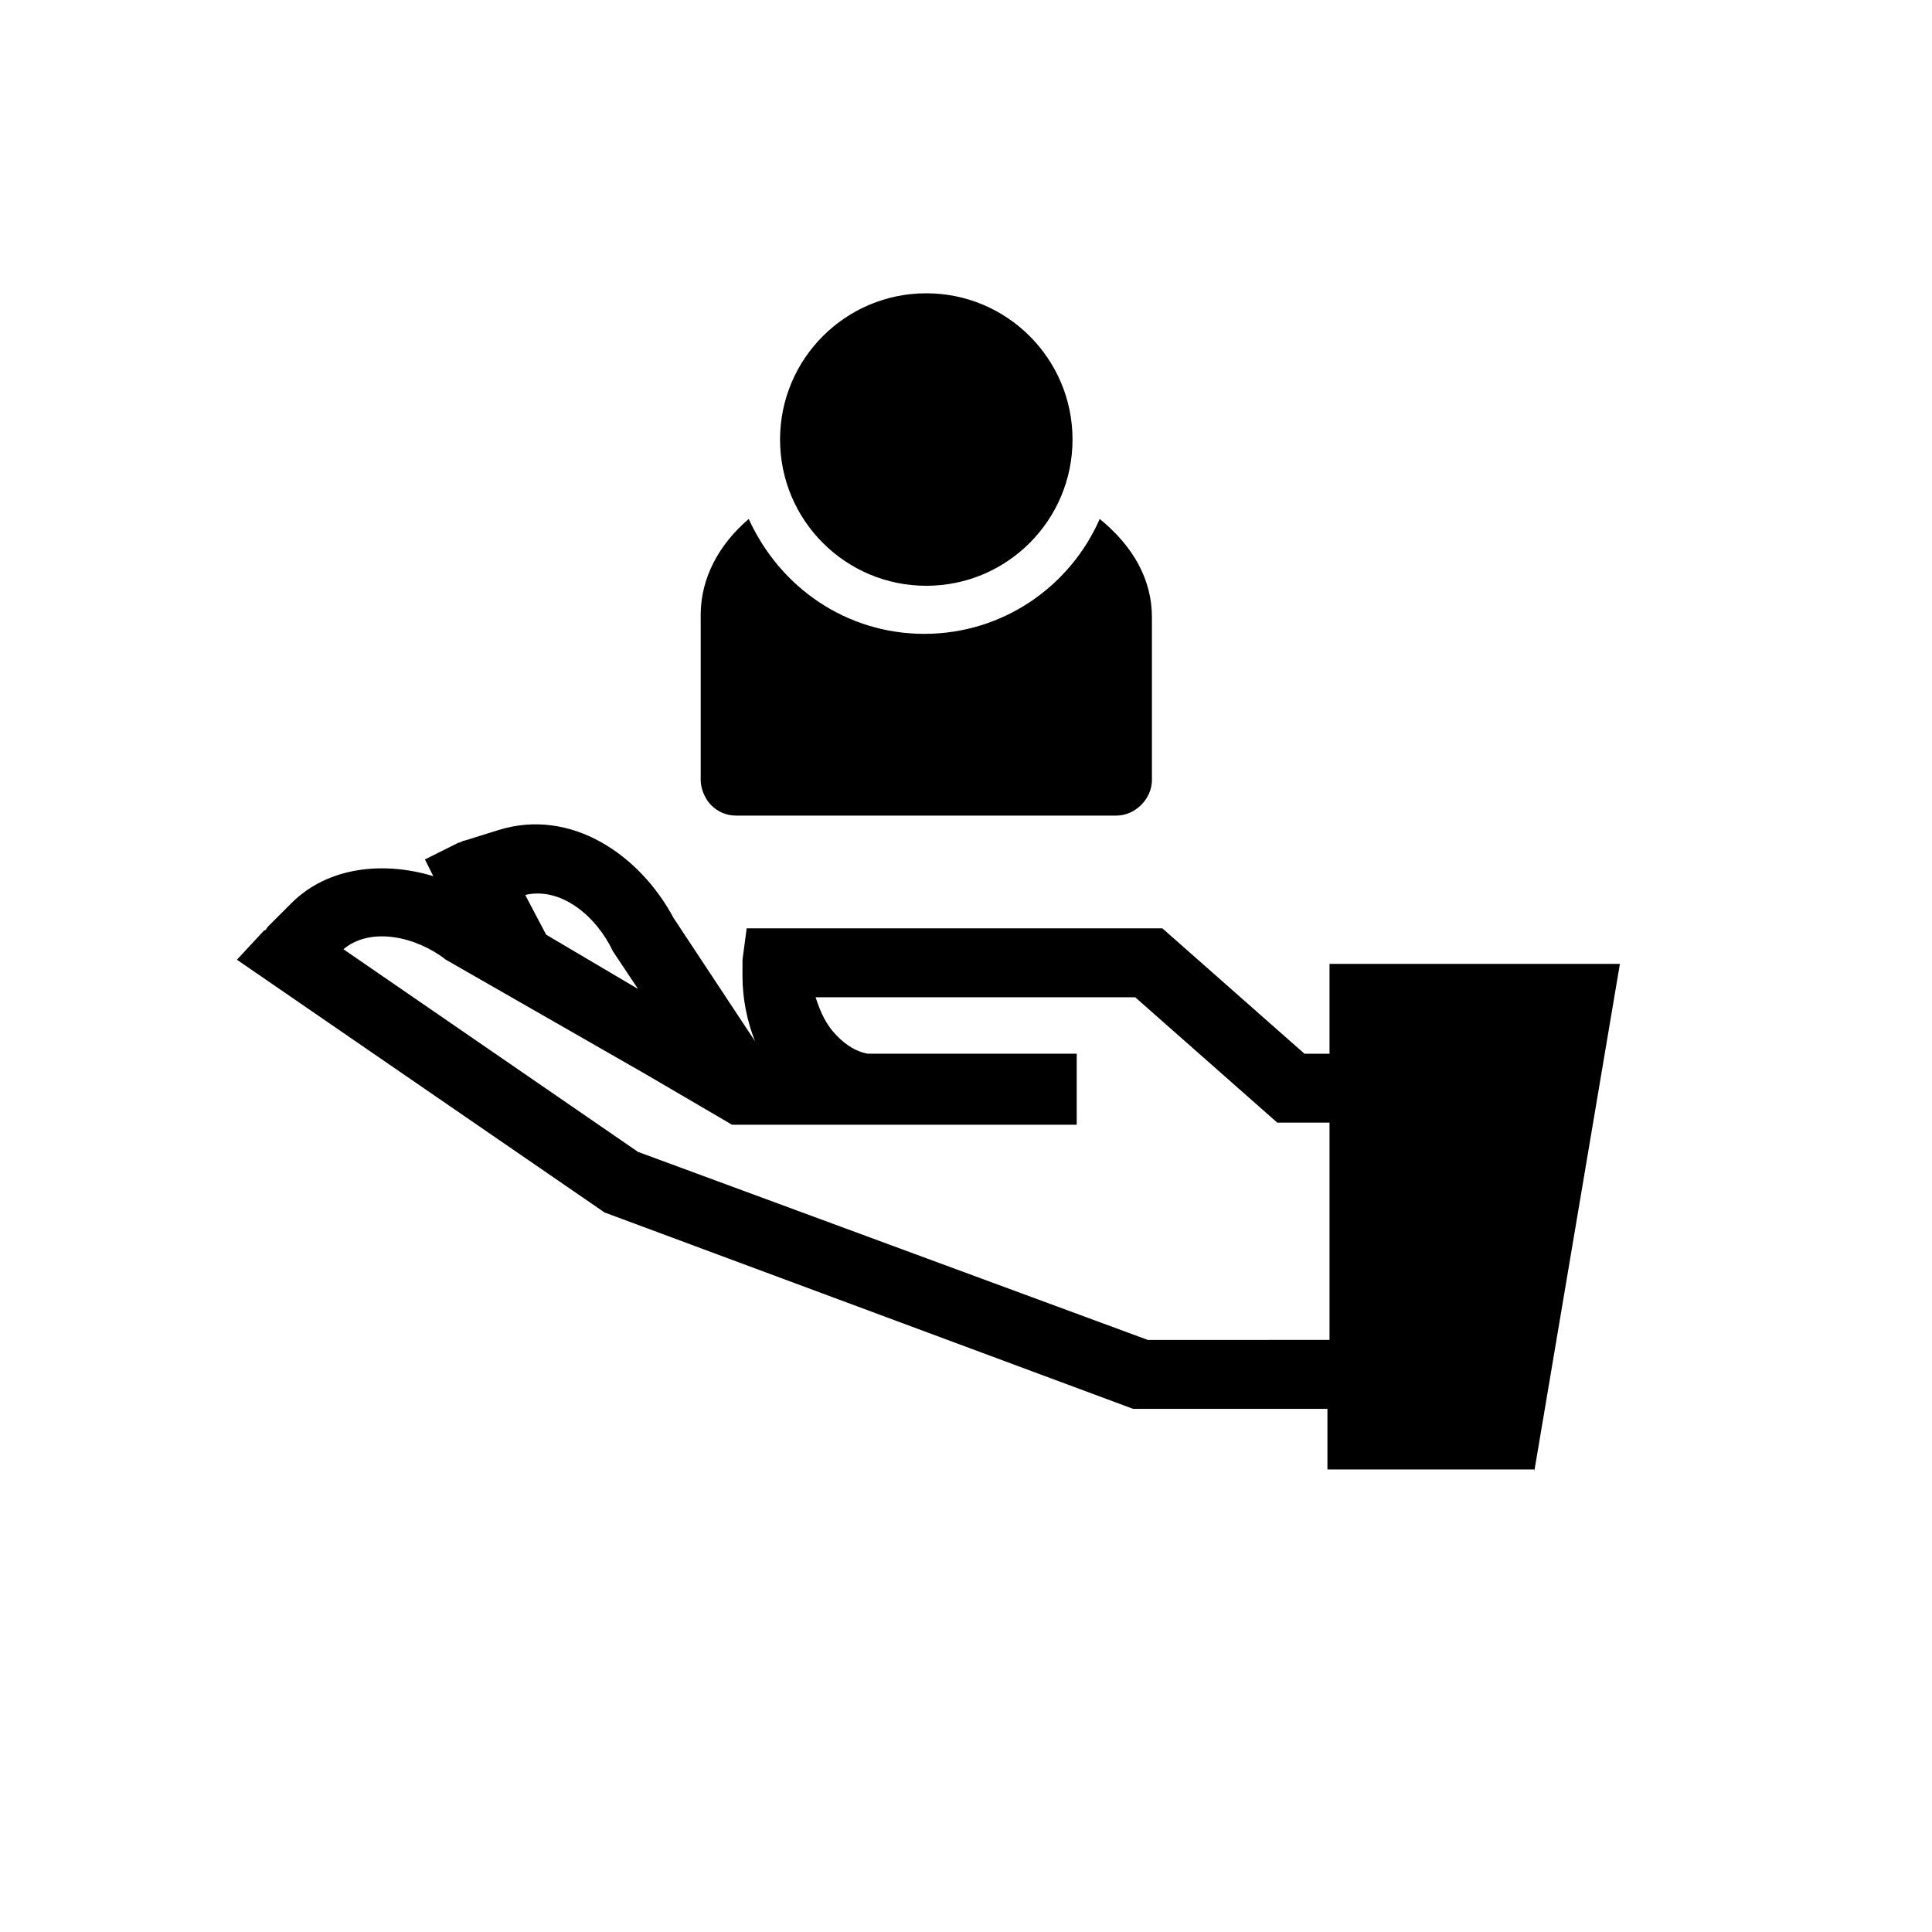 <?xml version="1.0" encoding="UTF-8"?>
<!-- Uploaded to: SVG Repo, www.svgrepo.com, Generator: SVG Repo Mixer Tools -->
<svg fill="#000000" width="800px" height="800px" version="1.1" viewBox="144 144 512 512" xmlns="http://www.w3.org/2000/svg">
 <g>
  <path d="m550.59 533.98 22.699-134.54h-76.953v23.805h-6.644l-37.648-33.219h-110.17l-1.105 8.305-0.004 4.43c0 5.535 1.105 11.625 3.32 17.164l-21.594-32.664c-8.859-16.609-27.129-29.344-46.504-23.254l-8.859 2.769c-0.555 0-1.105 0.555-1.66 0.555l-8.859 4.43 2.215 4.43c-12.734-3.875-27.684-2.769-37.648 7.199l-6.09 6.09c-0.555 0.555-0.555 1.105-1.105 1.105l-7.199 7.75 97.441 66.988 140.07 52.043h51.488v16.055h54.812zm-244.15-137.86 6.644 9.965-24.359-14.395-5.535-10.52c9.41-2.215 18.82 5.535 23.25 14.949zm141.73 102.97-135.09-49.828-78.062-53.703c7.199-6.09 19.379-3.32 27.129 2.769l53.148 30.449 22.699 13.289h34.324 2.215 54.809v-18.824h-55.363c-3.32-0.555-6.644-2.769-9.41-6.09-2.215-2.769-3.32-5.535-4.43-8.859h84.707l37.648 33.219h13.84v57.578z"/>
  <path d="m428.23 260.48c0 21.406-17.352 38.758-38.754 38.758-21.406 0-38.754-17.352-38.754-38.758 0-21.402 17.348-38.754 38.754-38.754 21.402 0 38.754 17.352 38.754 38.754"/>
  <path d="m329.69 306.99v43.738c0 2.215 1.105 4.984 2.769 6.644 1.66 1.66 3.875 2.769 6.644 2.769h100.76c4.984 0 9.41-4.43 9.41-9.41v-43.184c0-9.965-4.984-18.824-13.84-26.02-7.75 17.715-25.469 30.449-46.504 30.449-20.484 0-38.199-12.18-46.504-30.449-7.758 6.637-12.738 15.496-12.738 25.461z"/>
 </g>
</svg>